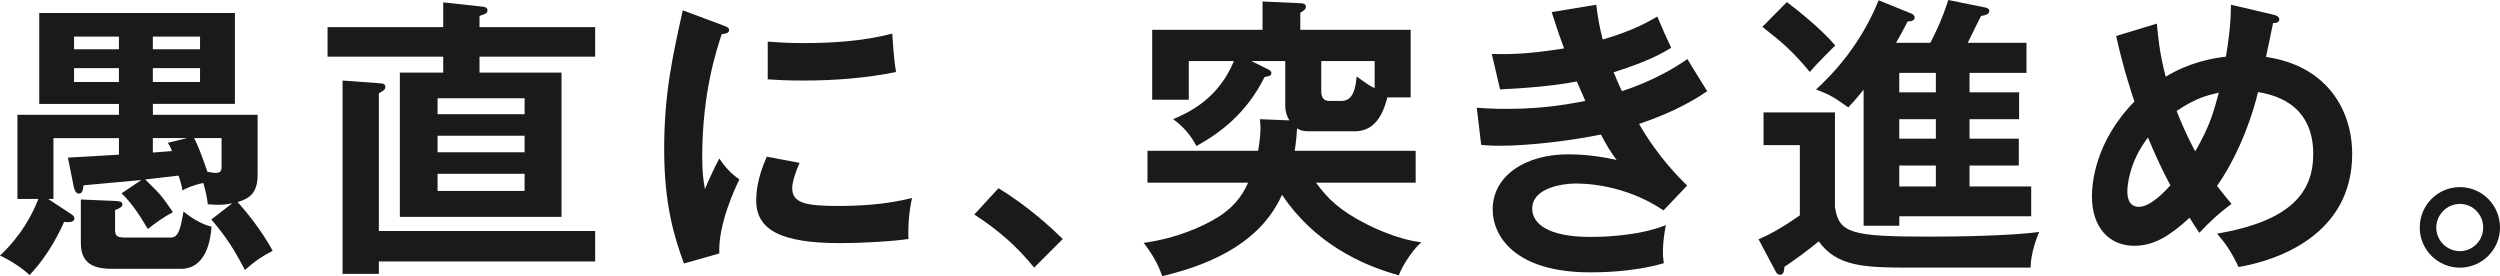 <?xml version="1.0" encoding="UTF-8"?><svg id="_レイヤー_2" xmlns="http://www.w3.org/2000/svg" width="593.11" height="65.53" viewBox="0 0 593.11 65.53"><defs><style>.cls-1{fill:#1a1a1a;}</style></defs><g id="_制作"><path class="cls-1" d="M55.1,48.24c-.7.14-1.82.35-3.43.35-.84,0-1.47-.07-2.38-.14-.14-1.19-.28-2.38-1.05-5.04-2.45.49-3.85,1.19-4.97,1.75-.14-.98-.28-1.61-.91-3.5l-7.91.91c3.5,3.43,3.92,3.85,6.58,7.77-2.03,1.05-4.13,2.52-5.95,3.99-2.45-4.13-3.99-6.23-6.23-8.47l4.69-3.15c-2.17.21-11.76,1.05-13.72,1.26-.14.98-.21,1.96-1.12,1.96-.7,0-1.05-.91-1.19-1.54l-1.4-7c1.05-.07,2.1-.14,12.11-.7v-3.92h-15.54v14.42h-1.26l5.32,3.5c.56.35.91.63.91,1.12,0,1.05-1.47.91-2.45.84-.84,1.96-3.57,7.77-8.19,12.6-1.47-1.4-4.13-3.29-7-4.62,5.18-4.9,7.7-9.87,9.1-13.44h-4.97v-19.95h24.08v-2.59H9.31V3.08h46.42v21.56h-19.46v2.59h24.85v14.14c0,4.34-1.75,5.67-4.76,6.58,1.82,1.96,5.6,6.51,8.33,11.55-3.01,1.61-3.92,2.24-6.58,4.55-2.59-4.9-4.41-7.84-7.98-11.97l4.97-3.85ZM28.21,11.69v-3.01h-10.64v3.01h10.64ZM17.57,16.17v3.29h10.64v-3.29h-10.64ZM27.37,47.68c.91.07,1.68.07,1.68.84,0,.56-.7.91-1.75,1.33v4.48c0,1.75.35,2.03,2.8,2.03h10.43c1.89,0,2.31-2.31,3.01-6.16,2.1,1.68,4.48,3.08,6.65,3.57-.21,2.8-1.12,10.01-7.28,10.01h-16.24c-3.36,0-7.49-.56-7.49-6.02v-10.43l8.19.35ZM47.46,11.69v-3.01h-11.2v3.01h11.2ZM36.26,16.17v3.29h11.2v-3.29h-11.2ZM44.38,32.76h-8.12v3.43l4.55-.35c-.28-.77-.56-1.26-.98-1.96l4.55-1.12ZM46.06,32.76c1.4,2.73,2.66,6.65,3.15,7.98,1.4.28,1.61.28,1.89.28,1.19,0,1.47-.42,1.47-1.54v-6.72h-6.51Z"/><path class="cls-1" d="M141.2,6.44v7h-27.44v3.78h19.46v34.23h-38.36V17.22h10.29v-3.78h-27.44v-7h27.44V.56l8.96.98c.77.07,1.54.14,1.54.91,0,.7-.42.84-1.89,1.33v2.66h27.44ZM141.2,54.82v7.21h-51.32v2.94h-8.61V19.11l8.68.63c.84.07,1.47.07,1.47.91,0,.63-.49.91-1.54,1.47v32.69h51.32ZM103.81,27.09h20.65v-3.78h-20.65v3.78ZM124.46,32.2h-20.65v3.92h20.65v-3.92ZM124.46,41.23h-20.65v4.06h20.65v-4.06Z"/><path class="cls-1" d="M171.36,5.95c1.05.42,1.61.56,1.61,1.19,0,.7-.7.84-1.75.98-1.19,3.64-4.62,13.79-4.62,29.05,0,4.06.28,5.46.63,7.7.21-.56,2.31-5.32,3.43-7.28,1.26,1.96,2.73,3.57,4.76,4.97-.91,1.82-5.11,10.71-4.76,17.57l-8.4,2.38c-2.24-6.16-4.69-13.79-4.69-27.16s2.1-22.4,4.41-32.9l9.38,3.5ZM189.7,38.64c-1.33,3.01-1.75,4.97-1.75,6.02,0,3.5,3.22,4.2,10.78,4.2,4.97,0,11.27-.28,17.64-1.89-.98,4.41-.91,8.4-.84,9.73-4.27.63-11.83.98-16.24.98-14,0-19.88-3.15-19.88-10.08,0-1.47.14-5.25,2.52-10.43l7.77,1.47ZM182.14,9.87c1.96.14,4.41.35,8.33.35,6.51,0,13.86-.35,21.21-2.24.42,6.44.7,7.84.91,9.1-7.21,1.47-14.63,2.03-21.98,2.03-3.85,0-6.37-.14-8.47-.28v-8.96Z"/><path class="cls-1" d="M236.88,44.66c7.28,4.41,12.81,9.66,15.26,12.04l-6.79,6.79c-4.13-5.11-8.68-9.03-14.21-12.6l5.74-6.23Z"/><path class="cls-1" d="M272.23,43.33v-7.56h26.25c.35-1.96.56-3.85.56-5.46,0-.91-.07-1.26-.14-2.03l7,.28c-.63-1.05-.98-2.1-.98-3.5v-10.57h-8.05l3.71,1.82c.63.28,1.05.56,1.05,1.05,0,.63-.7.77-1.61.91-4.27,8.54-10.36,13.16-16.17,16.38-1.33-2.52-3.08-4.62-5.53-6.37,3.78-1.61,10.71-4.83,14.42-13.79h-10.71v9.17h-8.68V7.07h26.18V.35l9.03.42c.56,0,1.26.14,1.26.84s-.84,1.12-1.33,1.4v4.06h26.18v16.03h-5.53c-1.4,5.6-3.92,8.05-7.84,8.05h-10.5c-1.68,0-2.1-.14-3.08-.7-.07,1.47-.21,3.01-.56,5.32h28.7v7.56h-23.66c2.8,3.78,5.53,6.58,12.18,9.94,1.26.63,7.21,3.57,12.81,4.2-2.45,2.17-4.83,6.3-5.32,7.84-9.03-2.45-20.23-7.84-27.72-19.11-4.76,10.64-15.47,16.24-28.42,19.32-.98-2.87-2.45-5.39-4.41-7.91,7.84-1.05,14-3.85,17.64-6.09,4.69-2.94,6.37-6.44,7.14-8.19h-23.87ZM313.46,14.49v7.07c0,1.68.63,2.38,1.89,2.38h2.94c3.01,0,3.36-3.71,3.57-5.81,2.17,1.61,3.01,2.17,4.27,2.8v-6.44h-12.67Z"/><path class="cls-1" d="M378.7,1.12c.35,2.73.7,5.04,1.54,8.26,7.35-2.17,10.92-4.27,12.95-5.46,1.54,3.64,1.96,4.62,3.29,7.42-1.96,1.19-5.25,3.15-13.65,5.81,1.12,2.66,1.54,3.64,1.96,4.48.77-.28,8.4-2.59,15.54-7.63.7,1.26,4.06,6.58,4.69,7.63-5.25,3.64-11.06,6.02-16.17,7.77,4.48,7.77,9.31,12.53,11.41,14.63l-5.6,5.88c-9.38-6.3-19.04-6.37-20.86-6.37-3.15,0-10.29,1.05-10.29,5.95,0,3.5,3.57,6.72,13.86,6.72,1.47,0,10.85,0,17.85-2.8-.28,1.4-.7,3.64-.7,6.58,0,1.05.14,1.75.21,2.45-7.42,2.17-15.47,2.17-17.5,2.17-17.85,0-23.1-8.61-23.1-14.91,0-8.26,8.12-13.09,17.85-13.09,5.11,0,9.24.84,11.55,1.33-1.54-2.1-2.17-3.08-3.71-6.02-7.21,1.47-17.08,2.66-23.94,2.66-.63,0-2.52,0-4.48-.21l-1.05-8.82c1.54.14,4.13.28,7.35.28,9.03,0,15.47-1.33,18.41-1.89-.35-.77-1.75-3.99-2.03-4.62-5.25,1.05-12.18,1.61-18.2,1.89l-1.96-8.4c3.57.07,8.19.14,17.15-1.33-1.54-4.13-2.17-6.23-2.94-8.61l10.57-1.75Z"/><path class="cls-1" d="M435.33,26.67v22.4c.91,6.3,3.85,7.07,22.54,7.07,6.72,0,19.6-.21,25.9-1.12-.56,1.4-1.96,4.9-2.03,8.47h-28.98c-10.5,0-17.01-.28-21.28-6.23-2.03,1.75-6.37,4.9-8.12,6.02-.14,1.26-.21,1.89-1.12,1.89-.56,0-.84-.49-1.05-.91l-3.99-7.49c2.1-.91,4.62-2.1,9.8-5.67v-16.66h-8.61v-7.77h16.94ZM423.92.49c1.89,1.4,8.05,6.23,11.48,10.29-.35.35-4.69,4.62-6.02,6.3-4.06-4.9-6.51-7-11.27-10.71l5.81-5.88ZM467.26,21.91h11.76v6.37h-11.76v4.62h11.69v6.37h-11.69v4.97h14.63v7.07h-31.29v2.24h-8.47V21.28c-2.1,2.59-2.66,3.15-3.64,4.2-3.29-2.31-4.06-2.87-7.63-4.27,4.06-3.71,10.5-10.5,14.84-21.14l7.77,3.15c.28.14.77.42.77.91,0,.63-.49.91-1.68.98-.98,1.89-1.89,3.64-2.73,5.04h8.12c.7-1.26,2.73-5.25,4.27-10.15l8.61,1.75c.49.07,1.12.28,1.12.84,0,.84-.98,1.05-1.96,1.19-.49.91-2.66,5.39-3.15,6.37h13.93v7.14h-13.51v4.62ZM459.27,17.29h-8.68v4.62h8.68v-4.62ZM459.27,28.28h-8.68v4.62h8.68v-4.62ZM459.27,39.27h-8.68v4.97h8.68v-4.97Z"/><path class="cls-1" d="M511.7,5.6c.28,2.8.56,6.72,2.1,12.6,5.39-3.29,10.71-4.34,14.28-4.76.49-2.8,1.19-7.42,1.19-12.32l10.15,2.38c.56.14,1.33.42,1.33,1.05,0,.98-1.12.91-1.47.91l-1.68,8.05c14.14,2.03,20.44,12.25,20.44,23.03,0,19.25-17.85,25.27-26.95,26.81-1.89-3.99-3.29-5.81-5.11-7.91,17.43-3.01,22.82-9.73,22.82-18.9,0-12.39-10.01-14.14-13.09-14.7-2.31,9.45-6.37,17.57-9.73,22.26,1.61,2.1,2.45,3.08,3.43,4.27-3.08,2.31-4.76,3.85-7.63,6.86-.98-1.47-1.19-1.75-2.31-3.57-4.69,4.27-8.4,6.65-13.16,6.65-5.95,0-10.01-4.41-10.01-11.69,0-2.94.63-12.88,10.08-22.54-.42-1.26-2.52-7.35-4.34-15.54l9.66-2.94ZM509.6,32.62c-4.48,5.81-4.9,11.48-4.9,12.74,0,.77,0,3.71,2.73,3.71,2.94,0,6.51-4.06,7.49-5.11-.84-1.54-2.66-4.9-5.32-11.34ZM516.39,26.32c2.03,5.18,3.71,8.26,4.41,9.59,3.5-6.02,4.41-9.52,5.6-13.93-2.66.63-5.32,1.19-10.01,4.34Z"/><path class="cls-1" d="M593.11,53.98c0,5.32-4.34,9.52-9.52,9.52s-9.52-4.2-9.52-9.52,4.27-9.59,9.52-9.59,9.52,4.27,9.52,9.59ZM577.99,53.98c0,3.08,2.52,5.6,5.6,5.6s5.53-2.52,5.53-5.6-2.45-5.6-5.53-5.6-5.6,2.59-5.6,5.6Z"/></g></svg>